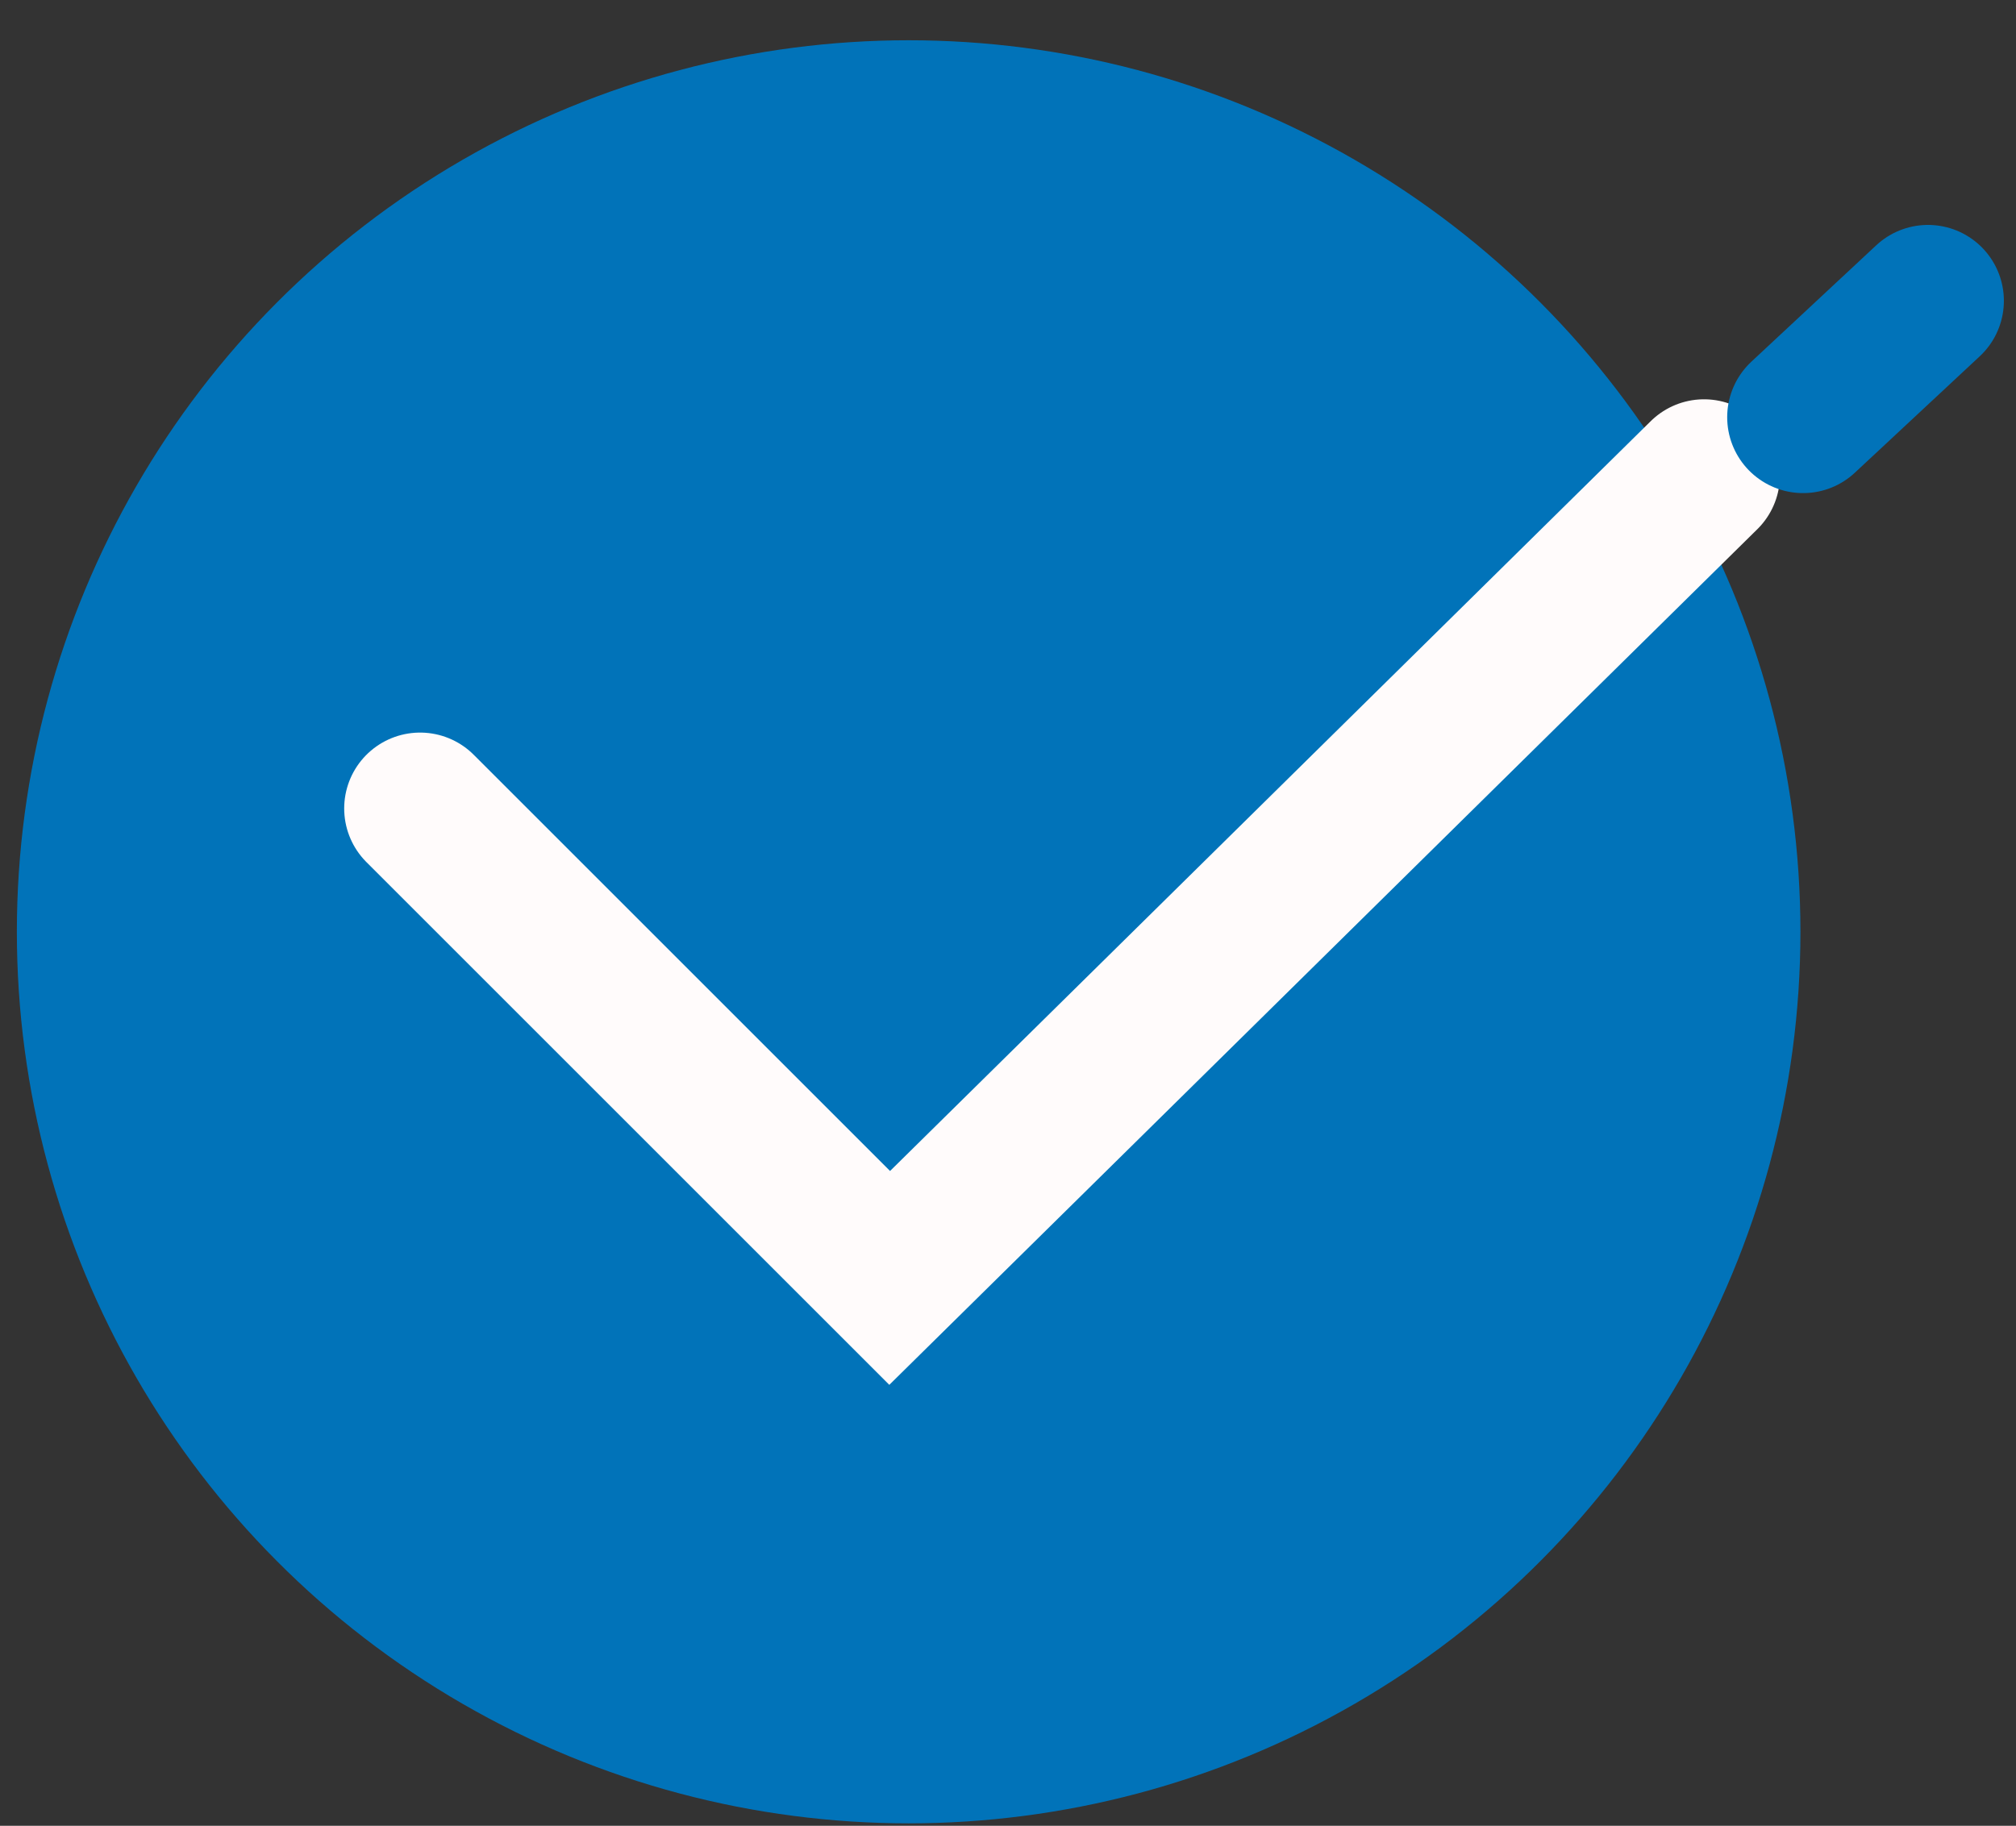 <svg width="85" height="77" viewBox="0 0 85 77" fill="none" xmlns="http://www.w3.org/2000/svg">
<rect x="0" y="0" width="85" height="77" fill="#333333" stroke="none"/>
<circle cx="38.311" cy="39.298" r="37.6" fill="#0173B9"/>
<path fill-rule="evenodd" clip-rule="evenodd" d="M71.847 20.04L37.511 53.895L17.712 34.096" fill="#0173B9"/>
<path d="M71.847 20.04L37.511 53.895L17.712 34.096" stroke="#FFFBFB" stroke-width="6.4" stroke-linecap="round"/>
<path fill-rule="evenodd" clip-rule="evenodd" d="M81.289 12.686L76.023 17.596L81.289 12.686Z" fill="#0173B9"/>
<path d="M81.289 12.686L76.023 17.596" stroke="#0173B9" stroke-width="6.4" stroke-linecap="round"/>
</svg>
